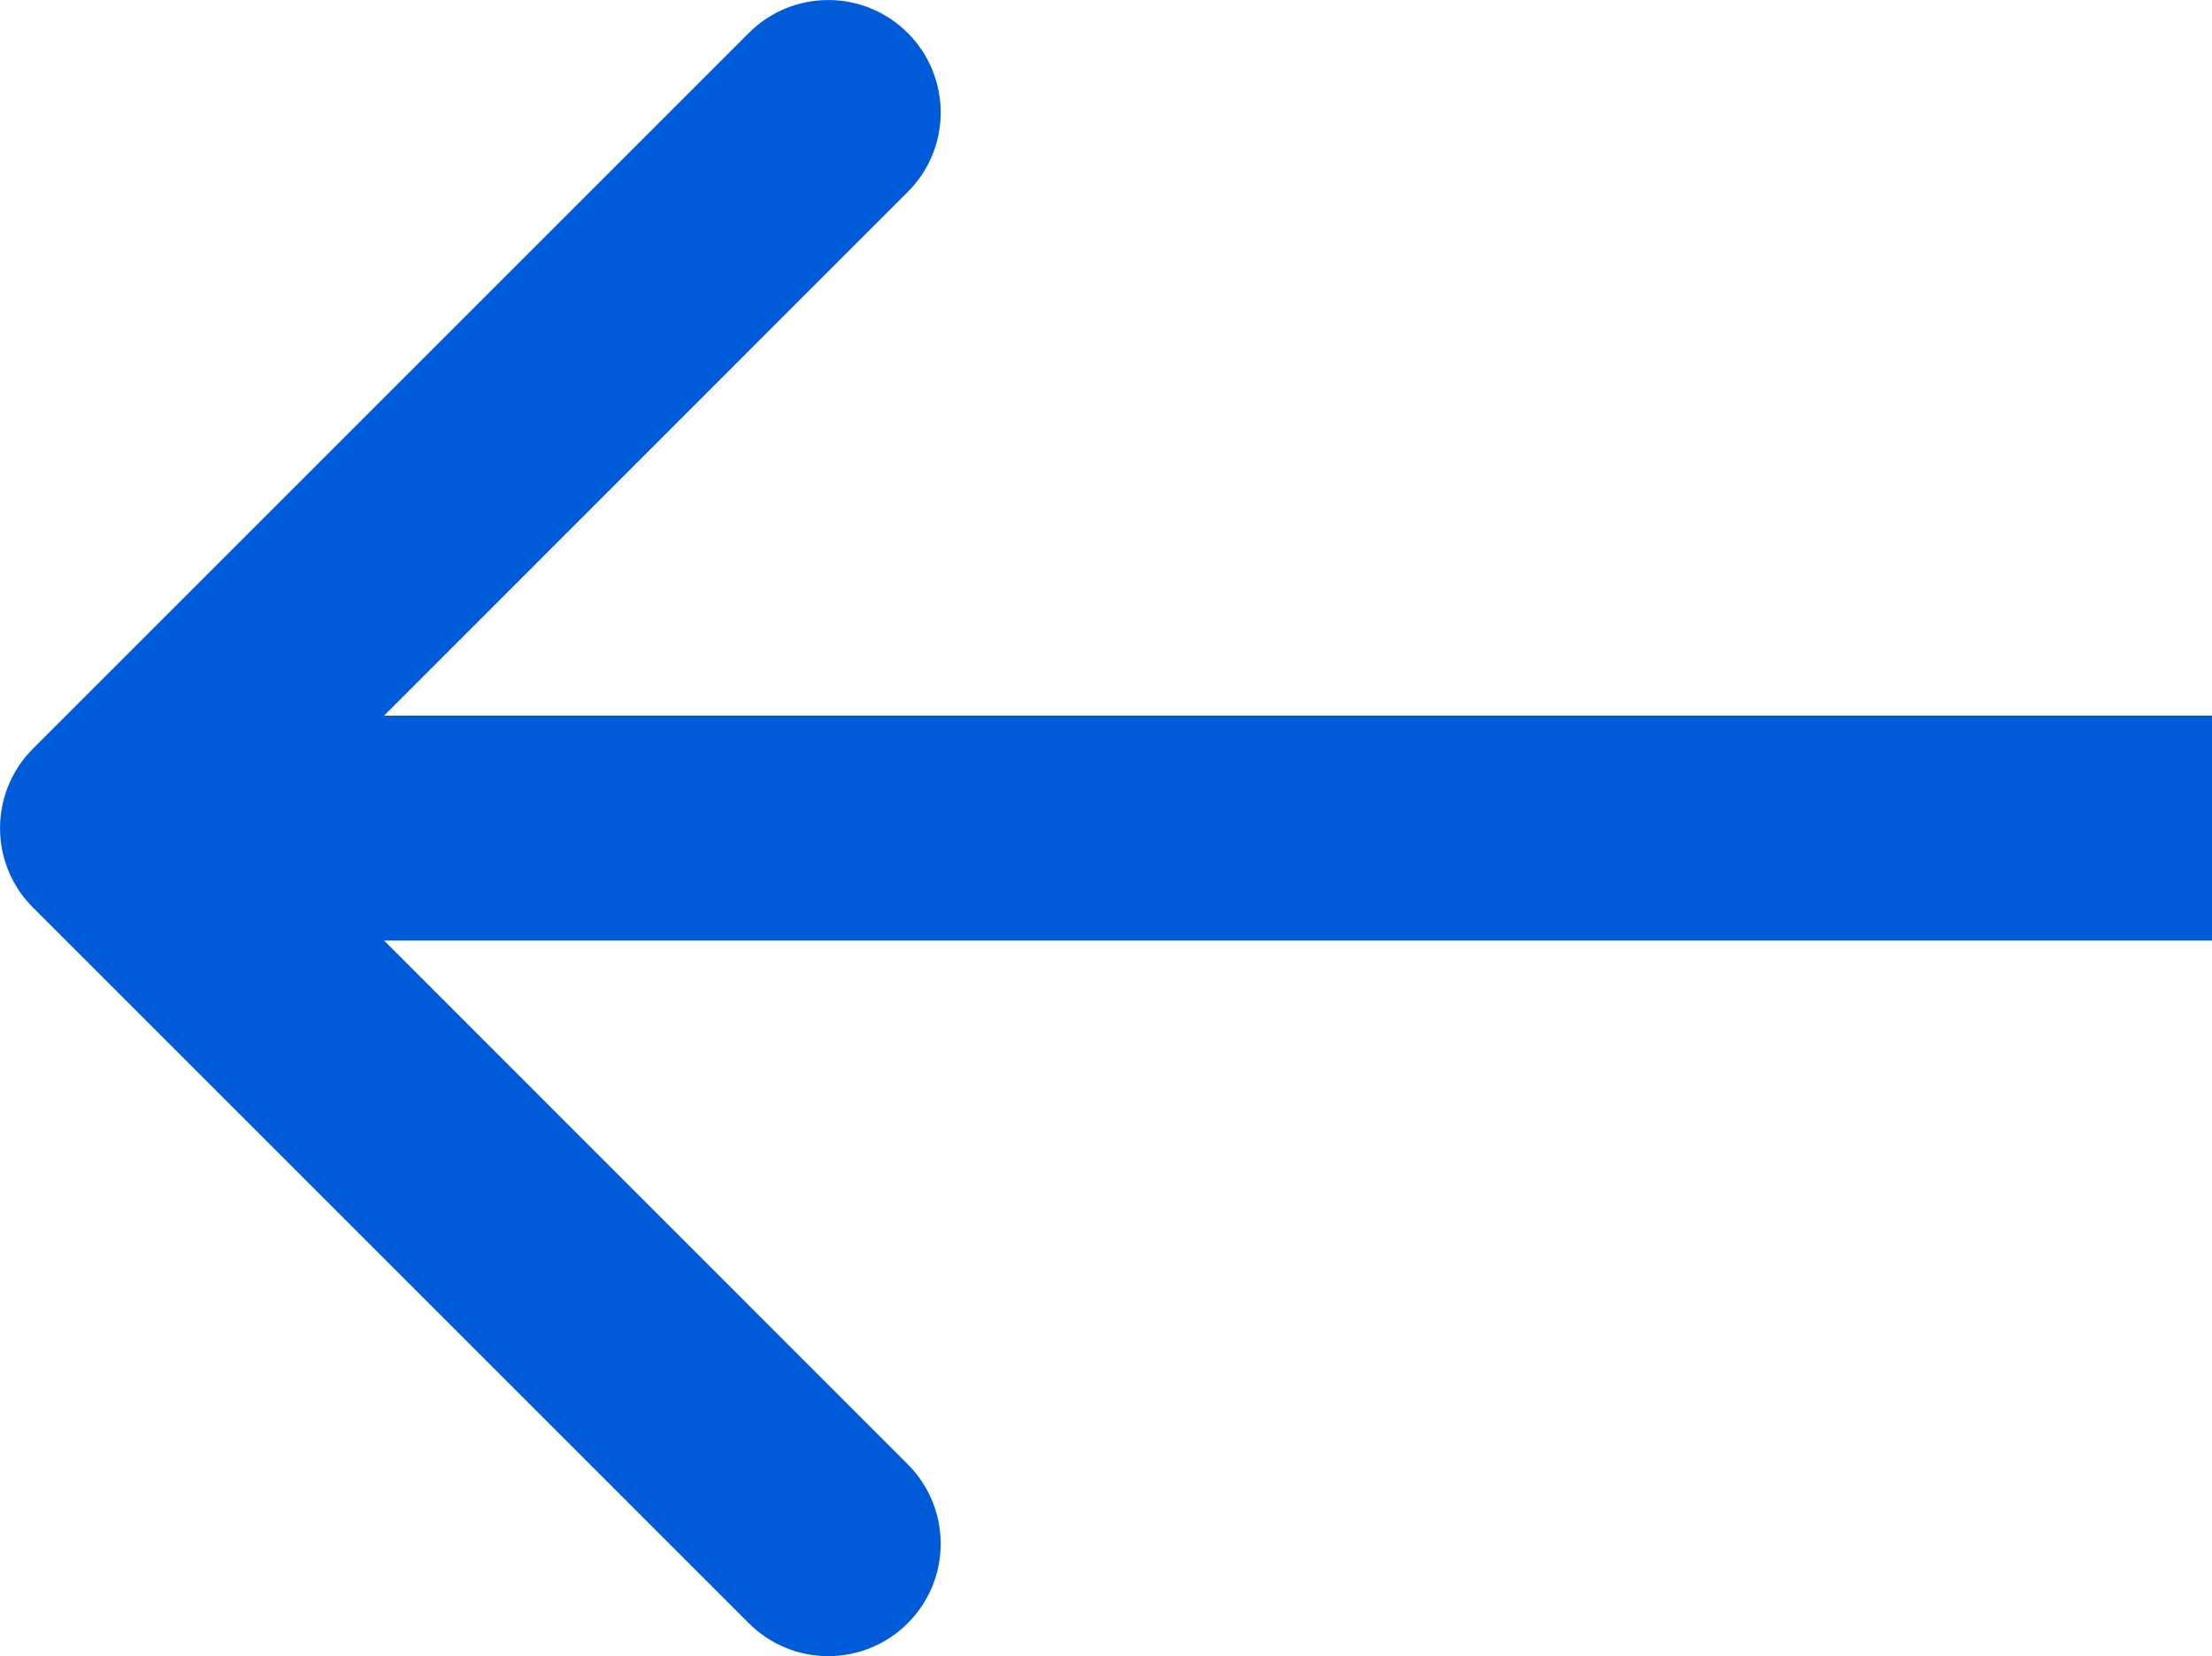 <svg xmlns="http://www.w3.org/2000/svg" xmlns:xlink="http://www.w3.org/1999/xlink" fill="none" version="1.1" width="14.75" height="11.046" viewBox="0 0 14.75 11.046"><g style="mix-blend-mode:passthrough" transform="matrix(-1,0,0,-1,29.5,22.092)"><path d="M26.939,15.819L23.447,12.326C23.154,12.033,23.154,11.559,23.447,11.266C23.74,10.973,24.214,10.973,24.507,11.266L29.28,16.039C29.573,16.331,29.573,16.806,29.28,17.099L24.507,21.872C24.214,22.165,23.74,22.165,23.447,21.872C23.154,21.579,23.154,21.104,23.447,20.812L26.939,17.319L14.75,17.319L14.75,15.819L26.939,15.819Z" fill-rule="evenodd" fill="#005BD9" fill-opacity="1"/></g></svg>
